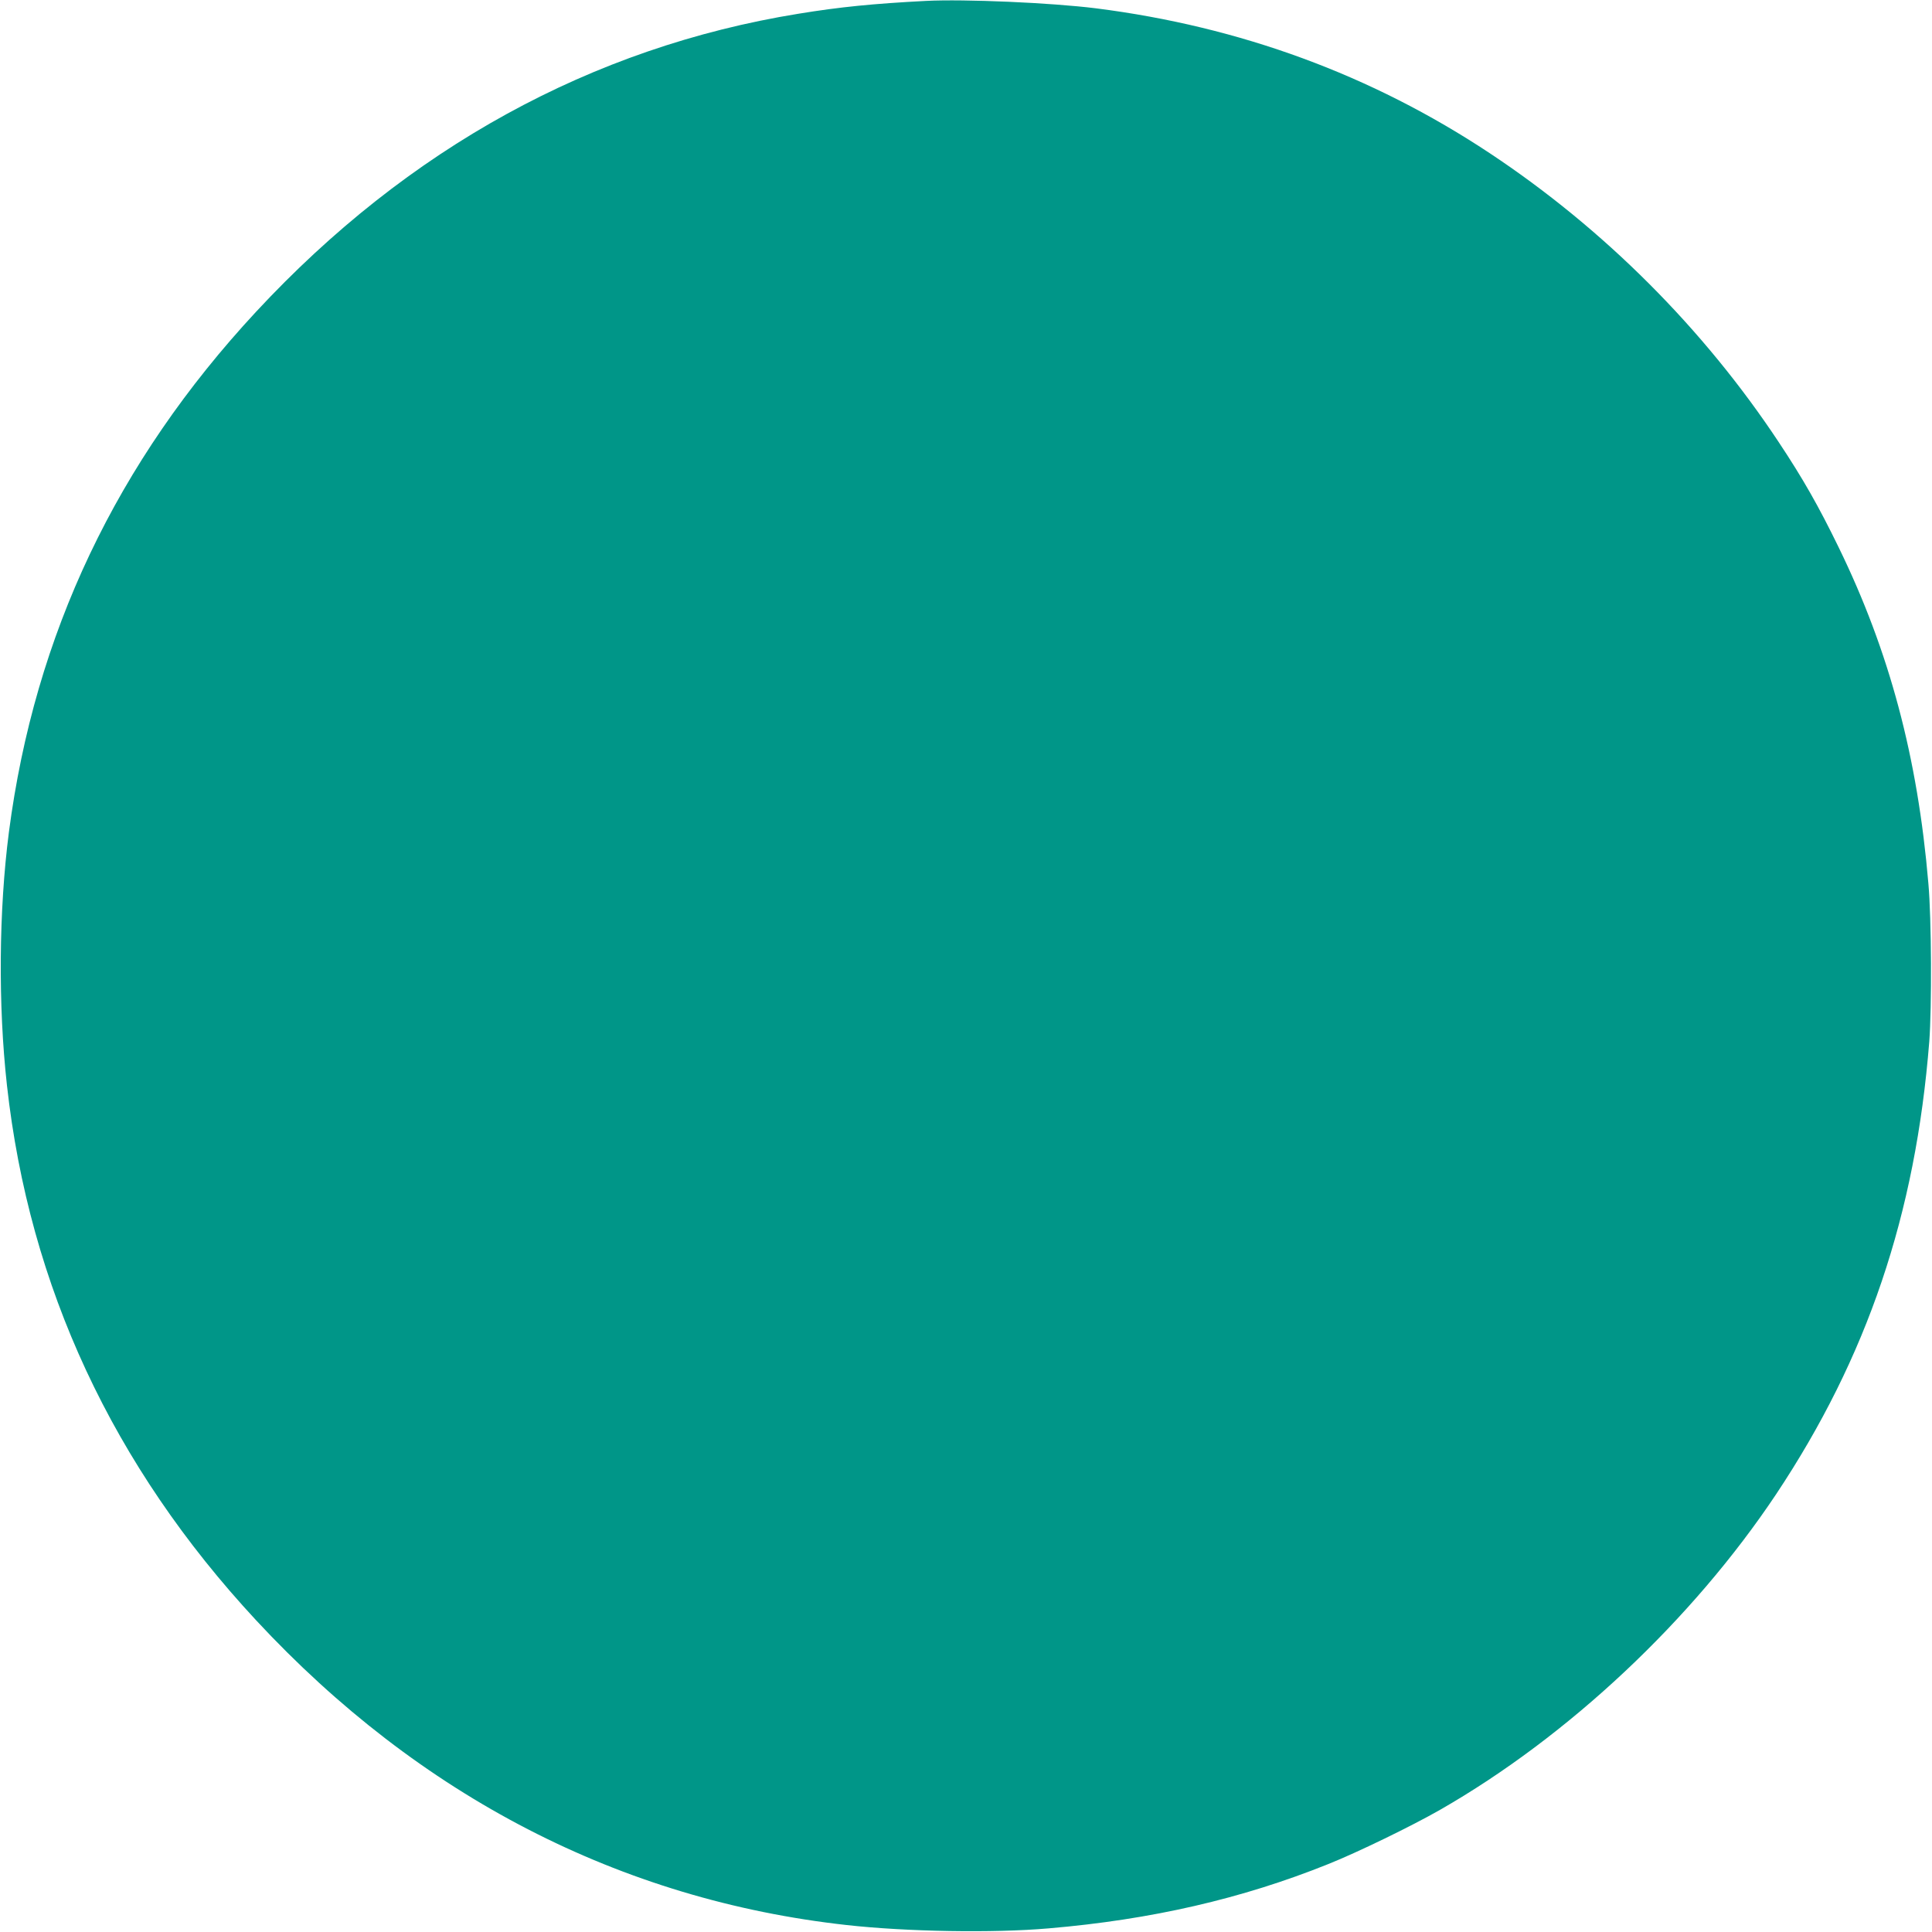 <?xml version="1.0" standalone="no"?>
<!DOCTYPE svg PUBLIC "-//W3C//DTD SVG 20010904//EN"
 "http://www.w3.org/TR/2001/REC-SVG-20010904/DTD/svg10.dtd">
<svg version="1.0" xmlns="http://www.w3.org/2000/svg"
 width="1280pt" height="1280pt" viewBox="0 0 1280 1280"
 preserveAspectRatio="xMidYMid meet">
<g transform="translate(0,1280) scale(0.1,-0.1)"
fill="#009688" stroke="none">
<path d="M6135 12794 c-348 -18 -570 -40 -845 -85 -1370 -222 -2588 -892
-3593 -1974 -925 -996 -1467 -2138 -1638 -3448 -67 -519 -72 -1146 -13 -1677
148 -1335 701 -2522 1651 -3545 1082 -1165 2414 -1853 3913 -2019 396 -44 969
-54 1337 -22 681 58 1281 196 1853 426 195 78 551 251 740 359 851 487 1672
1259 2227 2091 604 908 924 1853 1015 3000 17 226 15 812 -6 1047 -71 836
-258 1537 -595 2228 -132 271 -236 454 -396 695 -500 755 -1161 1415 -1915
1915 -783 519 -1655 839 -2610 960 -298 37 -868 62 -1125 49z"/>
</g>
</svg>
